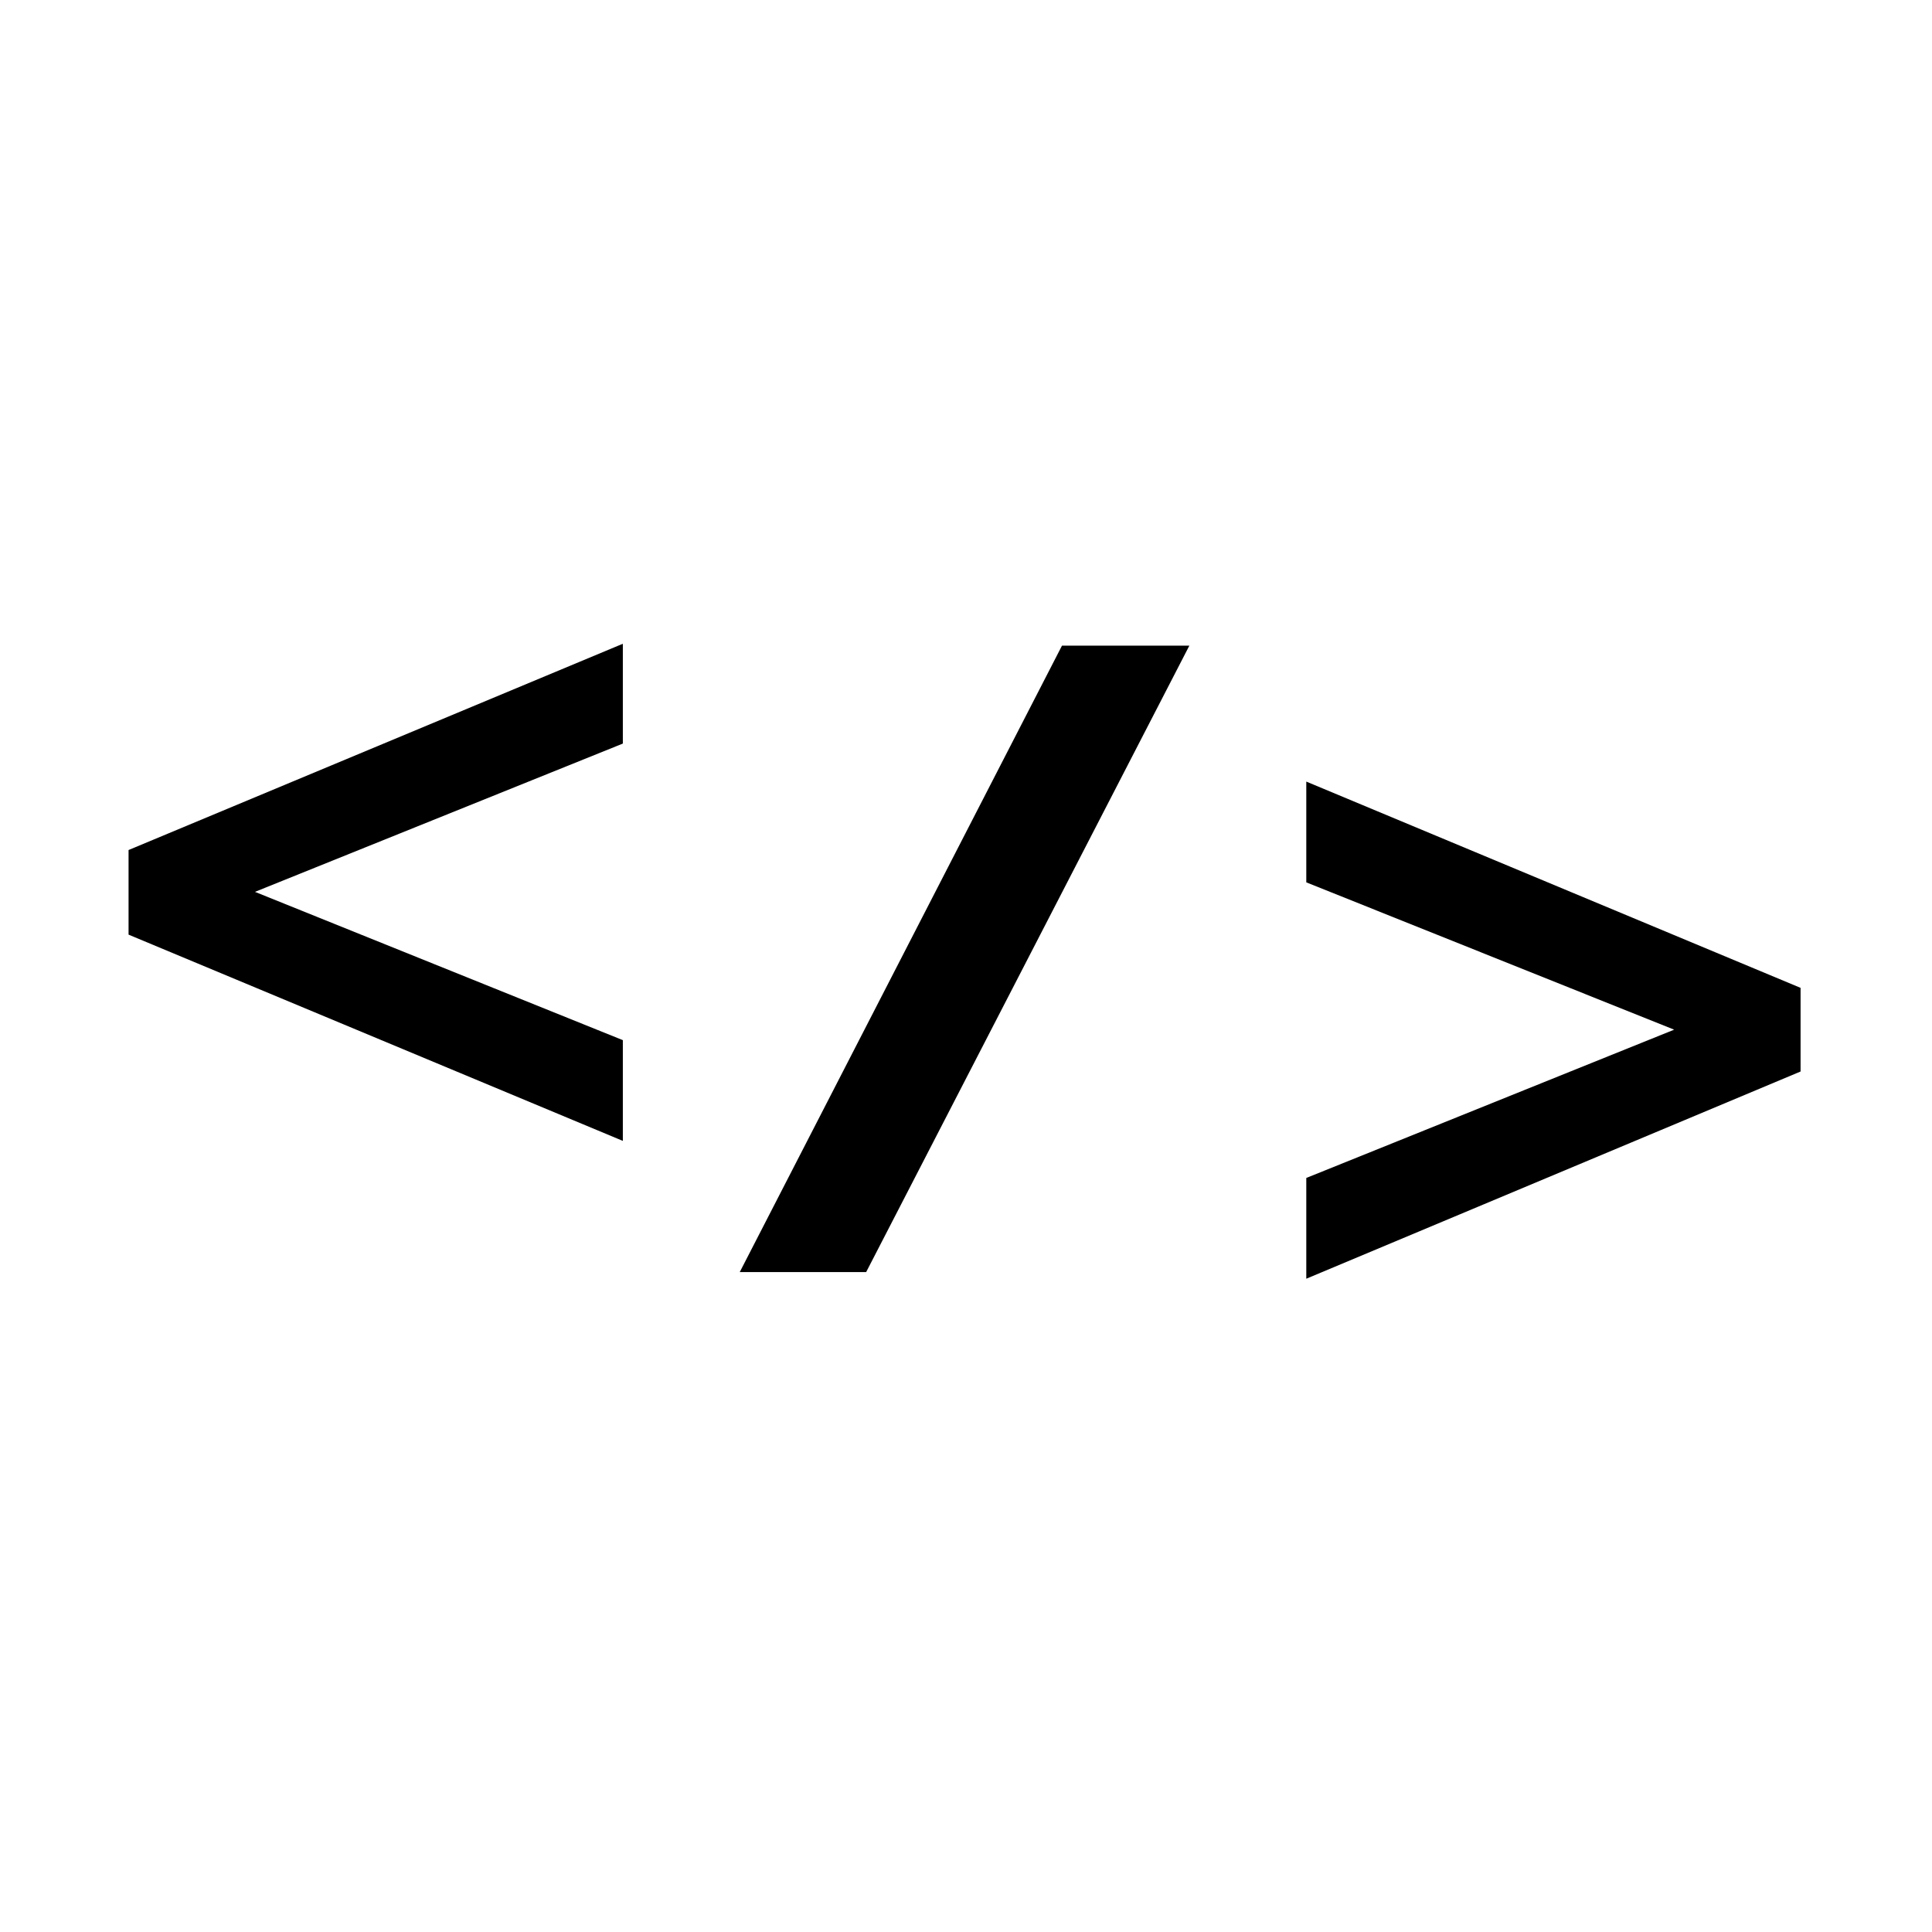 <?xml version="1.0" encoding="UTF-8"?>
<!-- The Best Svg Icon site in the world: iconSvg.co, Visit us! https://iconsvg.co -->
<svg fill="#000000" width="800px" height="800px" version="1.1" viewBox="144 144 512 512" xmlns="http://www.w3.org/2000/svg">
 <path d="m621.17 427.96v-22.168l-130.99-54.664v26.703l97.488 39.043-97.488 39.297v26.703l130.99-54.914m-443.1-58.695v22.422l130.99 54.66v-26.699l-97.488-39.297 97.488-39.297v-26.453l-130.99 54.664m281.12-54.16h-33.754l-85.395 166.01h33.5z"/>
</svg>